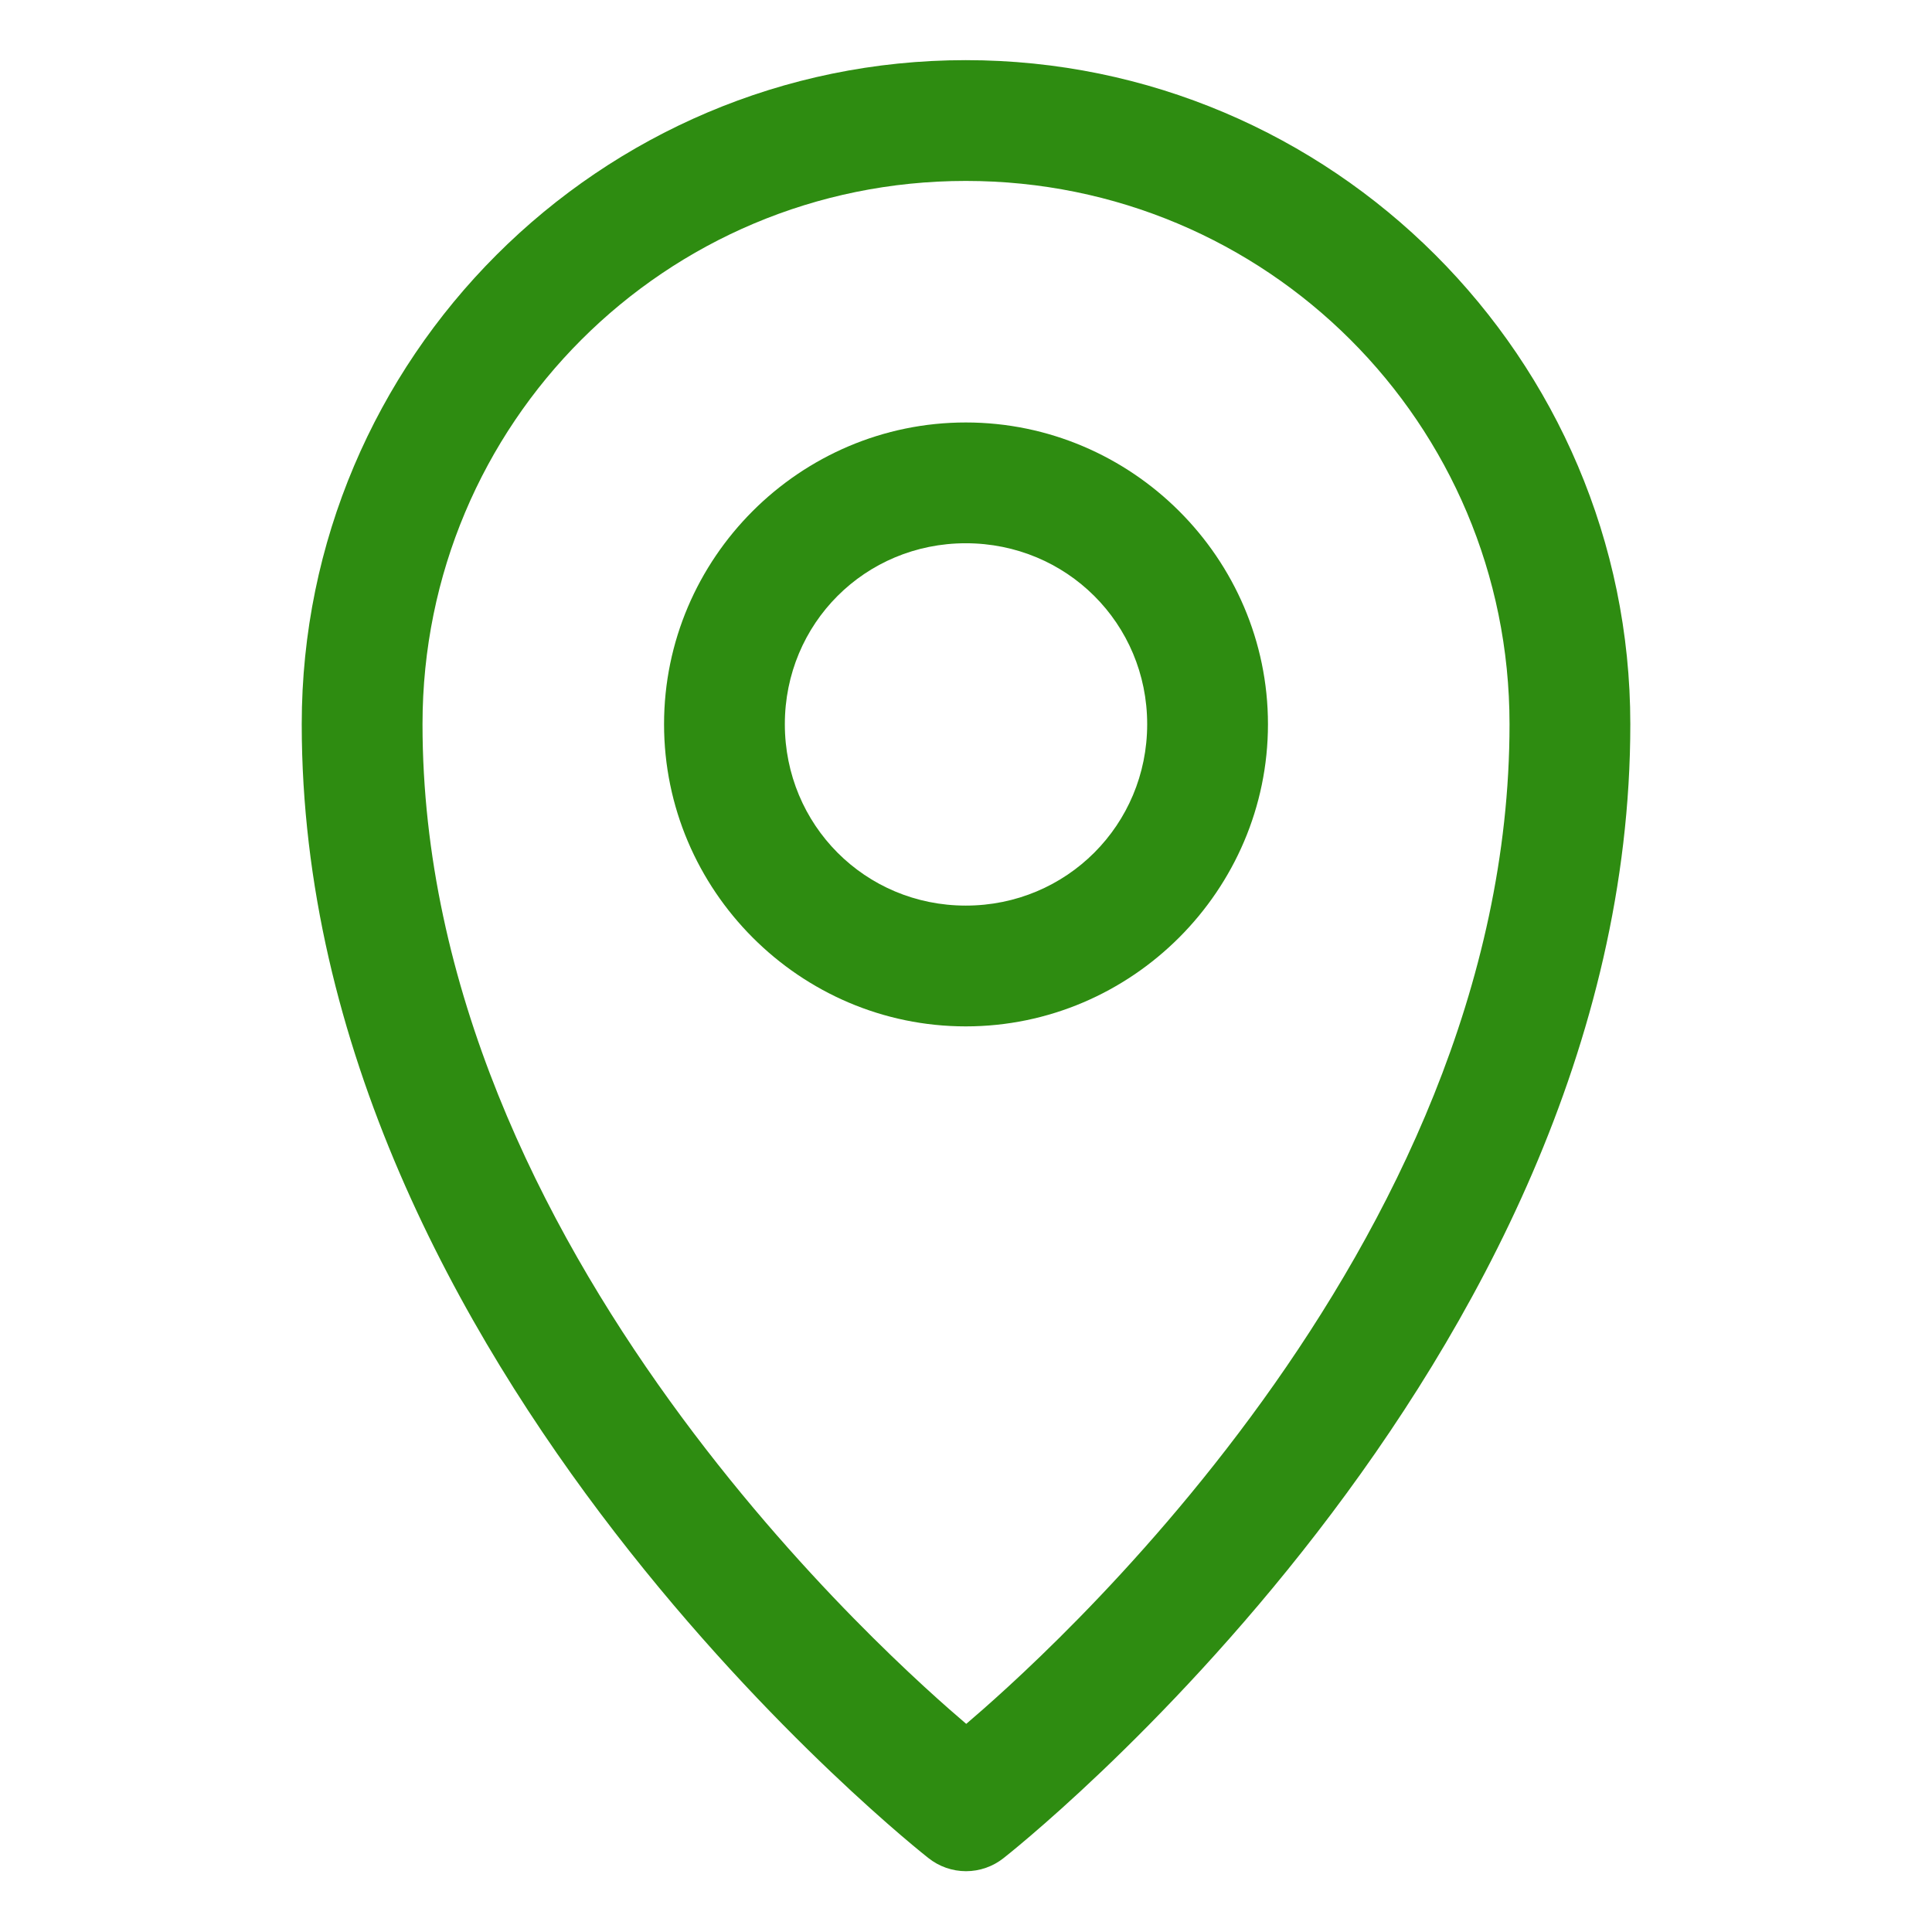 <svg width="91" height="91" viewBox="0 0 91 91" fill="none" xmlns="http://www.w3.org/2000/svg">
<path d="M45.49 2.833C28.248 2.833 14.212 16.869 14.212 34.111C14.212 64.45 43.727 87.515 43.727 87.515C44.231 87.917 44.856 88.136 45.501 88.136C46.145 88.136 46.771 87.917 47.275 87.515C47.275 87.515 76.79 64.45 76.79 34.111C76.79 16.869 62.733 2.833 45.49 2.833ZM45.49 8.522C59.659 8.522 71.101 19.942 71.101 34.111C71.101 58.931 48.626 78.541 45.511 81.197C42.411 78.554 19.901 58.941 19.901 34.111C19.901 19.942 31.322 8.522 45.49 8.522Z" fill="#2E8C11"/>
<path d="M45.49 19.899C37.671 19.899 31.278 26.292 31.278 34.111C31.278 41.93 37.671 48.344 45.49 48.344C53.309 48.344 59.723 41.93 59.723 34.111C59.723 26.292 53.309 19.899 45.49 19.899ZM45.49 25.588C50.235 25.588 54.034 29.366 54.034 34.111C54.034 38.856 50.236 42.655 45.49 42.655C40.745 42.655 36.967 38.856 36.967 34.111C36.967 29.366 40.745 25.588 45.49 25.588Z" fill="#2E8C11"/>
</svg>
